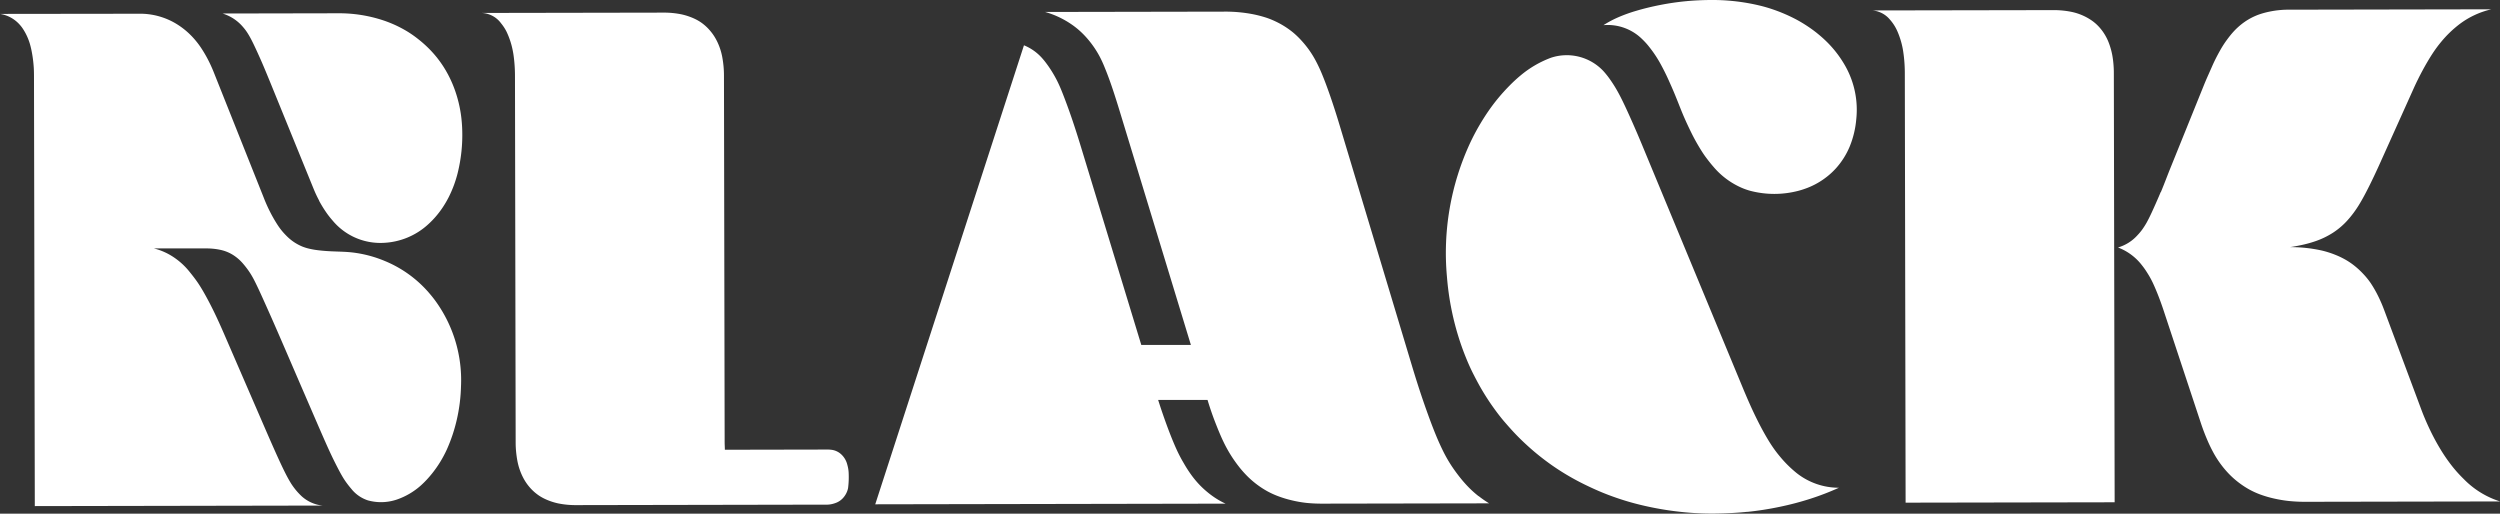 <svg xmlns="http://www.w3.org/2000/svg" xmlns:xlink="http://www.w3.org/1999/xlink" width="98.844" height="20.31" viewBox="0 0 98.844 20.31">
  <rect x="0" y="0" width="98.844" height="20.31" fill="#333333" stroke="none"/>
  <defs>
    <clipPath id="clip-path">
      <rect id="Rectangle_160" data-name="Rectangle 160" width="98.844" height="20.31" fill="#fff"/>
    </clipPath>
  </defs>
  <g id="Group_488" data-name="Group 488" clip-path="url(#clip-path)">
    <path id="Path_332" data-name="Path 332" d="M137.4,15.384a4.874,4.874,0,0,0,.26.429,3.442,3.442,0,0,0,.268.347,2.454,2.454,0,0,0,1.993.892,2.787,2.787,0,0,0,1.806-.745,3.451,3.451,0,0,0,.3-.311,3.6,3.6,0,0,0,.268-.356,3.972,3.972,0,0,0,.233-.4,4.621,4.621,0,0,0,.35-.941,6.254,6.254,0,0,0,.182-1.72c-.006-.194-.022-.384-.046-.564a4.994,4.994,0,0,0-.248-1.016,4.535,4.535,0,0,0-.439-.9,4.275,4.275,0,0,0-.288-.4,4.353,4.353,0,0,0-.337-.369,4.562,4.562,0,0,0-.383-.335A4.358,4.358,0,0,0,140.9,8.7a4.98,4.98,0,0,0-.478-.255,4.776,4.776,0,0,0-.511-.2,5.522,5.522,0,0,0-1.73-.271l-4.6.009a1.712,1.712,0,0,1,.815.537,1.989,1.989,0,0,1,.123.156c.04.057.08.12.126.2s.1.181.177.342.18.383.3.657.253.6.386.924l1.676,4.115a4.877,4.877,0,0,0,.221.47" transform="translate(-124.785 -7.449)" fill="#fff"/>
    <path id="Path_333" data-name="Path 333" d="M8.895,20.94c-.141-.326-.286-.65-.423-.932s-.264-.523-.377-.724-.211-.361-.309-.5-.2-.267-.286-.374a2.765,2.765,0,0,0-.8-.686,2.5,2.5,0,0,0-.614-.245l2.072,0a2.69,2.69,0,0,1,.275.013,2.566,2.566,0,0,1,.263.04,1.536,1.536,0,0,1,.582.248,1.729,1.729,0,0,1,.338.309c.059.068.121.147.18.228a3,3,0,0,1,.172.266c.058.1.117.216.205.4s.2.427.526,1.16.847,1.951,1.258,2.9.708,1.64.912,2.1.313.679.407.865.174.337.242.455a3.072,3.072,0,0,0,.186.287c.061.083.125.163.184.232a1.387,1.387,0,0,0,.662.46,1.947,1.947,0,0,0,1.137-.033,2.78,2.78,0,0,0,.963-.567c.072-.065.142-.134.216-.213s.152-.169.227-.263a4.527,4.527,0,0,0,.571-.931,6.3,6.3,0,0,0,.4-1.2,6.627,6.627,0,0,0,.163-1.307,5.327,5.327,0,0,0-1.006-3.367q-.114-.156-.238-.3a4.638,4.638,0,0,0-1.754-1.279,4.742,4.742,0,0,0-1.286-.342c-.111-.013-.222-.022-.381-.029s-.364-.012-.546-.022-.339-.025-.469-.042a3.037,3.037,0,0,1-.329-.059,1.927,1.927,0,0,1-.265-.083,1.886,1.886,0,0,1-.62-.417q-.093-.092-.178-.193a2.538,2.538,0,0,1-.172-.233c-.062-.094-.133-.211-.2-.331a6.078,6.078,0,0,1-.354-.755L8.446,10.5a5.507,5.507,0,0,0-.23-.5,4.955,4.955,0,0,0-.264-.448A3.306,3.306,0,0,0,7.683,9.2a3.137,3.137,0,0,0-.3-.3,3.03,3.03,0,0,0-.332-.251A2.765,2.765,0,0,0,5.484,8.2L0,8.207a1.308,1.308,0,0,1,.767.412,1.356,1.356,0,0,1,.117.145,2.179,2.179,0,0,1,.212.389,2.181,2.181,0,0,1,.081.223c.024.08.046.167.067.268a4.982,4.982,0,0,1,.091.688c.007.118.009.236.009.355l.032,16.98,11.373-.021a1.46,1.46,0,0,1-.808-.356,2.5,2.5,0,0,1-.311-.343,2.364,2.364,0,0,1-.156-.231c-.06-.1-.133-.233-.213-.393s-.169-.347-.294-.623-.287-.643-.447-1.011Z" transform="translate(0 -7.657)" fill="#fff"/>
    <path id="Path_334" data-name="Path 334" d="M549.39,26.137a4.162,4.162,0,0,1-.38-.339,4.9,4.9,0,0,1-.348-.394c-.114-.143-.229-.3-.336-.461a5.572,5.572,0,0,1-.31-.535c-.1-.2-.21-.436-.336-.746s-.271-.7-.43-1.156-.33-.987-.49-1.52l-2.874-9.556c-.117-.39-.243-.778-.358-1.11s-.219-.611-.315-.843a6.02,6.02,0,0,0-.272-.579,3.836,3.836,0,0,0-.267-.425,3.96,3.96,0,0,0-.289-.353,3.393,3.393,0,0,0-.318-.307,3.357,3.357,0,0,0-.715-.45,3.155,3.155,0,0,0-.4-.157,4.694,4.694,0,0,0-.491-.124,5.729,5.729,0,0,0-1.128-.1l-7.077.013a3.566,3.566,0,0,1,1.094.526,3.208,3.208,0,0,1,.315.257,3.44,3.44,0,0,1,.279.292,3.851,3.851,0,0,1,.462.676,4.493,4.493,0,0,1,.2.433c.077.185.171.43.277.738s.223.678.336,1.05l2.8,9.194-1.961,0-2.407-7.9c-.114-.374-.233-.745-.355-1.1s-.247-.69-.339-.924-.152-.368-.217-.5-.136-.257-.211-.379-.157-.241-.232-.34a2.62,2.62,0,0,0-.209-.25,1.93,1.93,0,0,0-.669-.455l-5.88,18.148,13.85-.026a3.289,3.289,0,0,1-.378-.208,3.375,3.375,0,0,1-.351-.258,3.5,3.5,0,0,1-.32-.3,3.762,3.762,0,0,1-.3-.363c-.1-.138-.206-.3-.3-.466a5.61,5.61,0,0,1-.3-.576c-.107-.237-.23-.54-.353-.872s-.248-.694-.363-1.058l1.953,0c.091.3.193.6.3.875s.212.532.314.746a5.307,5.307,0,0,0,.631,1.023,4.143,4.143,0,0,0,.35.392,3.584,3.584,0,0,0,.777.579,3.275,3.275,0,0,0,.444.2,4.282,4.282,0,0,0,.521.156,4.632,4.632,0,0,0,.569.1,5.914,5.914,0,0,0,.627.03l6.6-.012a4.157,4.157,0,0,1-.414-.287" transform="translate(-490.934 -6.522)" fill="#fff"/>
    <path id="Path_335" data-name="Path 335" d="M880.182,51.232a12.543,12.543,0,0,0,1.281-.2,11.846,11.846,0,0,0,1.213-.319,10.715,10.715,0,0,0,1.131-.436,2.686,2.686,0,0,1-1.674-.581,4.566,4.566,0,0,1-.649-.641,4.754,4.754,0,0,1-.318-.421c-.107-.159-.217-.342-.336-.556s-.244-.458-.376-.734-.267-.585-.4-.9L876,36.668c-.191-.46-.393-.917-.552-1.265s-.277-.587-.388-.786a5.2,5.2,0,0,0-.307-.488,3.257,3.257,0,0,0-.259-.325,1.984,1.984,0,0,0-2.076-.527,4.1,4.1,0,0,0-1.2.7c-.138.114-.278.243-.423.389s-.295.309-.437.479-.278.348-.409.538-.257.39-.379.6-.238.434-.346.662a10.344,10.344,0,0,0-.916,5.293,10.882,10.882,0,0,0,.456,2.373c.079.255.168.505.265.749s.2.481.318.713.238.458.37.679.271.435.419.642.3.408.467.6.337.384.521.569.38.367.581.54.41.337.623.492.432.3.664.44.479.276.731.4.51.243.772.349.527.2.8.286.555.161.847.227a12.231,12.231,0,0,0,1.818.271c.307.023.614.035.985.03s.805-.025,1.238-.069" transform="translate(-811.099 -30.993)" fill="#fff"/>
    <path id="Path_336" data-name="Path 336" d="M966.126.046a10.292,10.292,0,0,0-1.036.15c-.338.066-.667.147-.949.231a6.029,6.029,0,0,0-.728.263,4.111,4.111,0,0,0-.569.305,1.939,1.939,0,0,1,1.531.553,2.991,2.991,0,0,1,.233.25c.08.1.163.207.244.325a4.7,4.7,0,0,1,.253.412c.092.168.2.379.291.58s.176.392.239.543.108.263.169.416.136.347.228.559.2.44.3.642.2.379.294.536.186.3.277.421.181.237.272.341a3.066,3.066,0,0,0,1.138.854,2.666,2.666,0,0,0,.322.114,3.759,3.759,0,0,0,1.928,0,3.464,3.464,0,0,0,.352-.116,2.944,2.944,0,0,0,.614-.327,3.066,3.066,0,0,0,.273-.213,2.8,2.8,0,0,0,.238-.235,3.016,3.016,0,0,0,.538-.852,3.668,3.668,0,0,0,.261-1.081A3.521,3.521,0,0,0,972.4,2.6a4.337,4.337,0,0,0-.757-.977q-.157-.152-.34-.3c-.122-.1-.253-.194-.388-.284s-.272-.173-.419-.253a6.4,6.4,0,0,0-.968-.419C969.36.31,969.187.259,969,.215a7.961,7.961,0,0,0-1.2-.189c-.208-.017-.416-.027-.7-.026s-.63.014-.98.046" transform="translate(-899.447 0)" fill="#fff"/>
    <path id="Path_337" data-name="Path 337" d="M1273.438,12.789c-.129.308-.263.607-.356.808s-.146.3-.2.4a3.159,3.159,0,0,1-.176.276,2.15,2.15,0,0,1-.18.216,1.666,1.666,0,0,1-.778.493,2.152,2.152,0,0,1,.945.7c.071.089.144.191.211.3a3.43,3.43,0,0,1,.2.354c.068.139.141.309.217.5s.155.408.227.625l1.474,4.454c.077.233.164.462.254.671a5.76,5.76,0,0,0,.276.564,3.869,3.869,0,0,0,.293.444,3.765,3.765,0,0,0,.33.38,3.407,3.407,0,0,0,.369.319,3.45,3.45,0,0,0,.4.26,3.19,3.19,0,0,0,.443.2,4.286,4.286,0,0,0,.525.153,5.115,5.115,0,0,0,.6.1,6.24,6.24,0,0,0,.661.031l7.684-.014a3.459,3.459,0,0,1-1.437-.885,5.282,5.282,0,0,1-.464-.514,6.575,6.575,0,0,1-.444-.641c-.143-.234-.281-.486-.41-.753s-.253-.551-.361-.84l-1.473-3.946a5.74,5.74,0,0,0-.239-.551,4.555,4.555,0,0,0-.28-.489,2.98,2.98,0,0,0-.3-.373,3.216,3.216,0,0,0-.329-.308,2.839,2.839,0,0,0-.371-.255,3.312,3.312,0,0,0-.433-.206,3.694,3.694,0,0,0-.507-.159,5.567,5.567,0,0,0-1.264-.134c.18-.026.359-.061.532-.1s.342-.089.484-.138a3.181,3.181,0,0,0,.7-.341,2.865,2.865,0,0,0,.549-.469,3.952,3.952,0,0,0,.258-.315,4.337,4.337,0,0,0,.263-.4c.1-.168.216-.384.348-.648s.28-.577.422-.892l1.334-2.964c.116-.258.243-.512.371-.748s.258-.454.377-.637a4.947,4.947,0,0,1,.348-.471,4.369,4.369,0,0,1,.743-.711,3.321,3.321,0,0,1,1.238-.57l-7.987.015a3.679,3.679,0,0,0-.806.081,3.172,3.172,0,0,0-.37.1,2.445,2.445,0,0,0-.591.3,2.679,2.679,0,0,0-.5.453c-.08.092-.161.2-.24.308a4.252,4.252,0,0,0-.25.4c-.092.164-.2.371-.3.6s-.215.476-.317.728l-1.334,3.3c-.127.314-.244.633-.373.94" transform="translate(-1188.008 -5.197)" fill="#fff"/>
    <path id="Path_338" data-name="Path 338" d="M1123.829,6.079a1,1,0,0,1,.6.347,1.692,1.692,0,0,1,.208.287,1.813,1.813,0,0,1,.086.169,3.215,3.215,0,0,1,.216.7c.016.086.028.174.041.277a5.871,5.871,0,0,1,.041.689l.031,16.98,8.265-.015-.032-16.98c0-.128-.007-.255-.018-.375a3.3,3.3,0,0,0-.046-.335,2.75,2.75,0,0,0-.075-.3,2.527,2.527,0,0,0-.1-.273,2.018,2.018,0,0,0-.124-.236,1.9,1.9,0,0,0-.149-.211,1.861,1.861,0,0,0-.173-.186,1.745,1.745,0,0,0-.2-.16,2.185,2.185,0,0,0-.78-.332,3.522,3.522,0,0,0-.717-.071l-7.2.013a.917.917,0,0,1,.132.012" transform="translate(-1049.709 -5.654)" fill="#fff"/>
    <path id="Path_339" data-name="Path 339" d="M303.664,25.8a1.394,1.394,0,0,0-.053-.314.82.82,0,0,0-.248-.42.69.69,0,0,0-.395-.175,1.164,1.164,0,0,0-.129-.008l-4.07.008c0-.1-.008-.2-.008-.3l-.027-14.5c0-.125-.006-.25-.018-.373s-.029-.243-.049-.35a2.427,2.427,0,0,0-.175-.559,2.17,2.17,0,0,0-.13-.245,1.9,1.9,0,0,0-.154-.214A1.865,1.865,0,0,0,297.833,8a1.738,1.738,0,0,0-.221-.13,2.26,2.26,0,0,0-.26-.109,2.473,2.473,0,0,0-.294-.084,3.454,3.454,0,0,0-.707-.069l-7.2.013a1,1,0,0,1,.772.412,1.845,1.845,0,0,1,.114.155,1.73,1.73,0,0,1,.1.173,3.114,3.114,0,0,1,.242.728c.019.091.034.183.047.291a5.864,5.864,0,0,1,.045.721l.027,14.5c0,.125.006.251.018.373s.029.243.049.35a2.431,2.431,0,0,0,.175.559,2.175,2.175,0,0,0,.13.245,1.893,1.893,0,0,0,.154.214,1.867,1.867,0,0,0,.374.346,1.742,1.742,0,0,0,.221.13,2.278,2.278,0,0,0,.26.109,2.485,2.485,0,0,0,.294.084,3.45,3.45,0,0,0,.707.069l9.967-.019a1.026,1.026,0,0,0,.282-.059.72.72,0,0,0,.3-.19.831.831,0,0,0,.211-.4,3.421,3.421,0,0,0,.024-.606" transform="translate(-270.11 -7.109)" fill="#fff"/>
  </g>
</svg>
